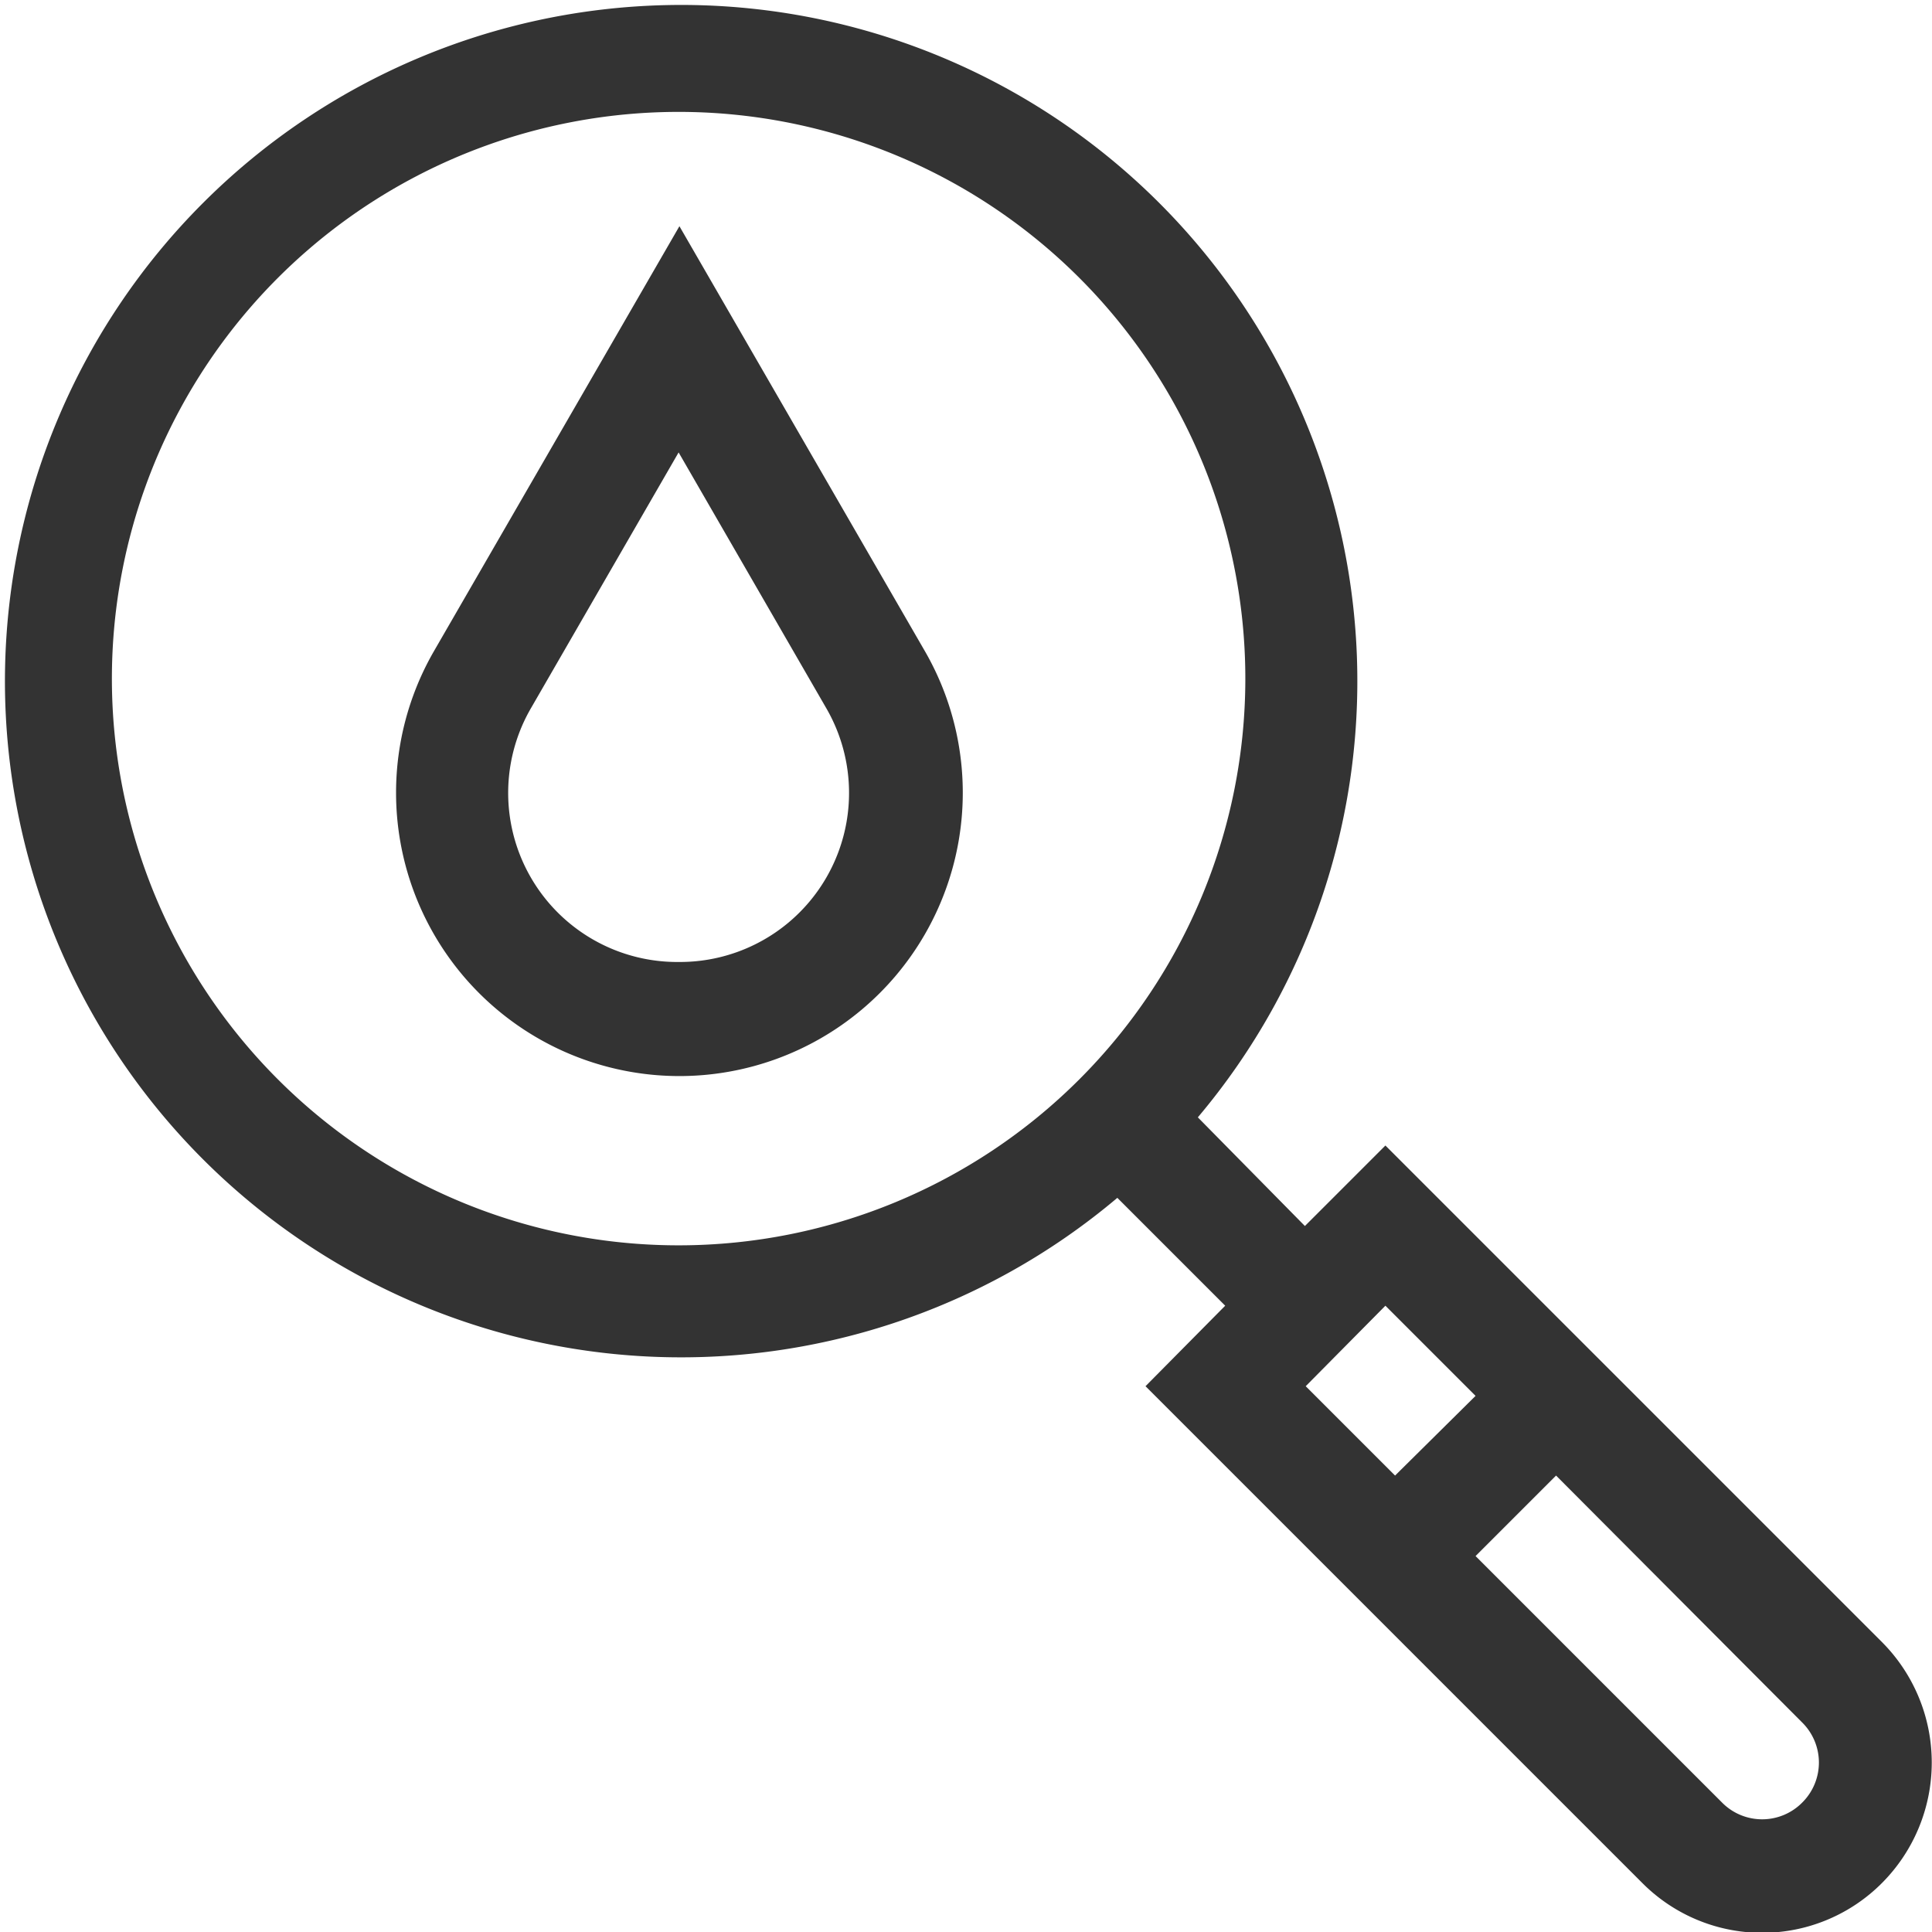 <svg xmlns="http://www.w3.org/2000/svg" width="24" height="24">
  <path d="M23.38 20.4l-6.17-6.17-1 1-1.33-1.35a8.4 8.4 0 1 0-1 1l1.34 1.34-.99 1 6.17 6.17a2.1 2.1 0 0 0 2.98 0 2.12 2.12 0 0 0 0-2.99zM8.44 15.47a7.04 7.04 0 1 1 7.03-7.03 7.04 7.04 0 0 1-7.03 7.03zm8.77.75l1.12 1.12-1 .99-1.11-1.11zm5.18 6.17a.7.7 0 0 1-1 0l-3.06-3.06 1-1 3.06 3.07a.7.7 0 0 1 0 .99zM8.44 2.81L5.39 8.09a3.52 3.52 0 1 0 6.1 0zm0 9.14A2.1 2.1 0 0 1 6.6 8.79l1.83-3.17 1.83 3.17a2.1 2.1 0 0 1-1.83 3.16z" fill="#333" fill-rule="evenodd"/>
</svg>
